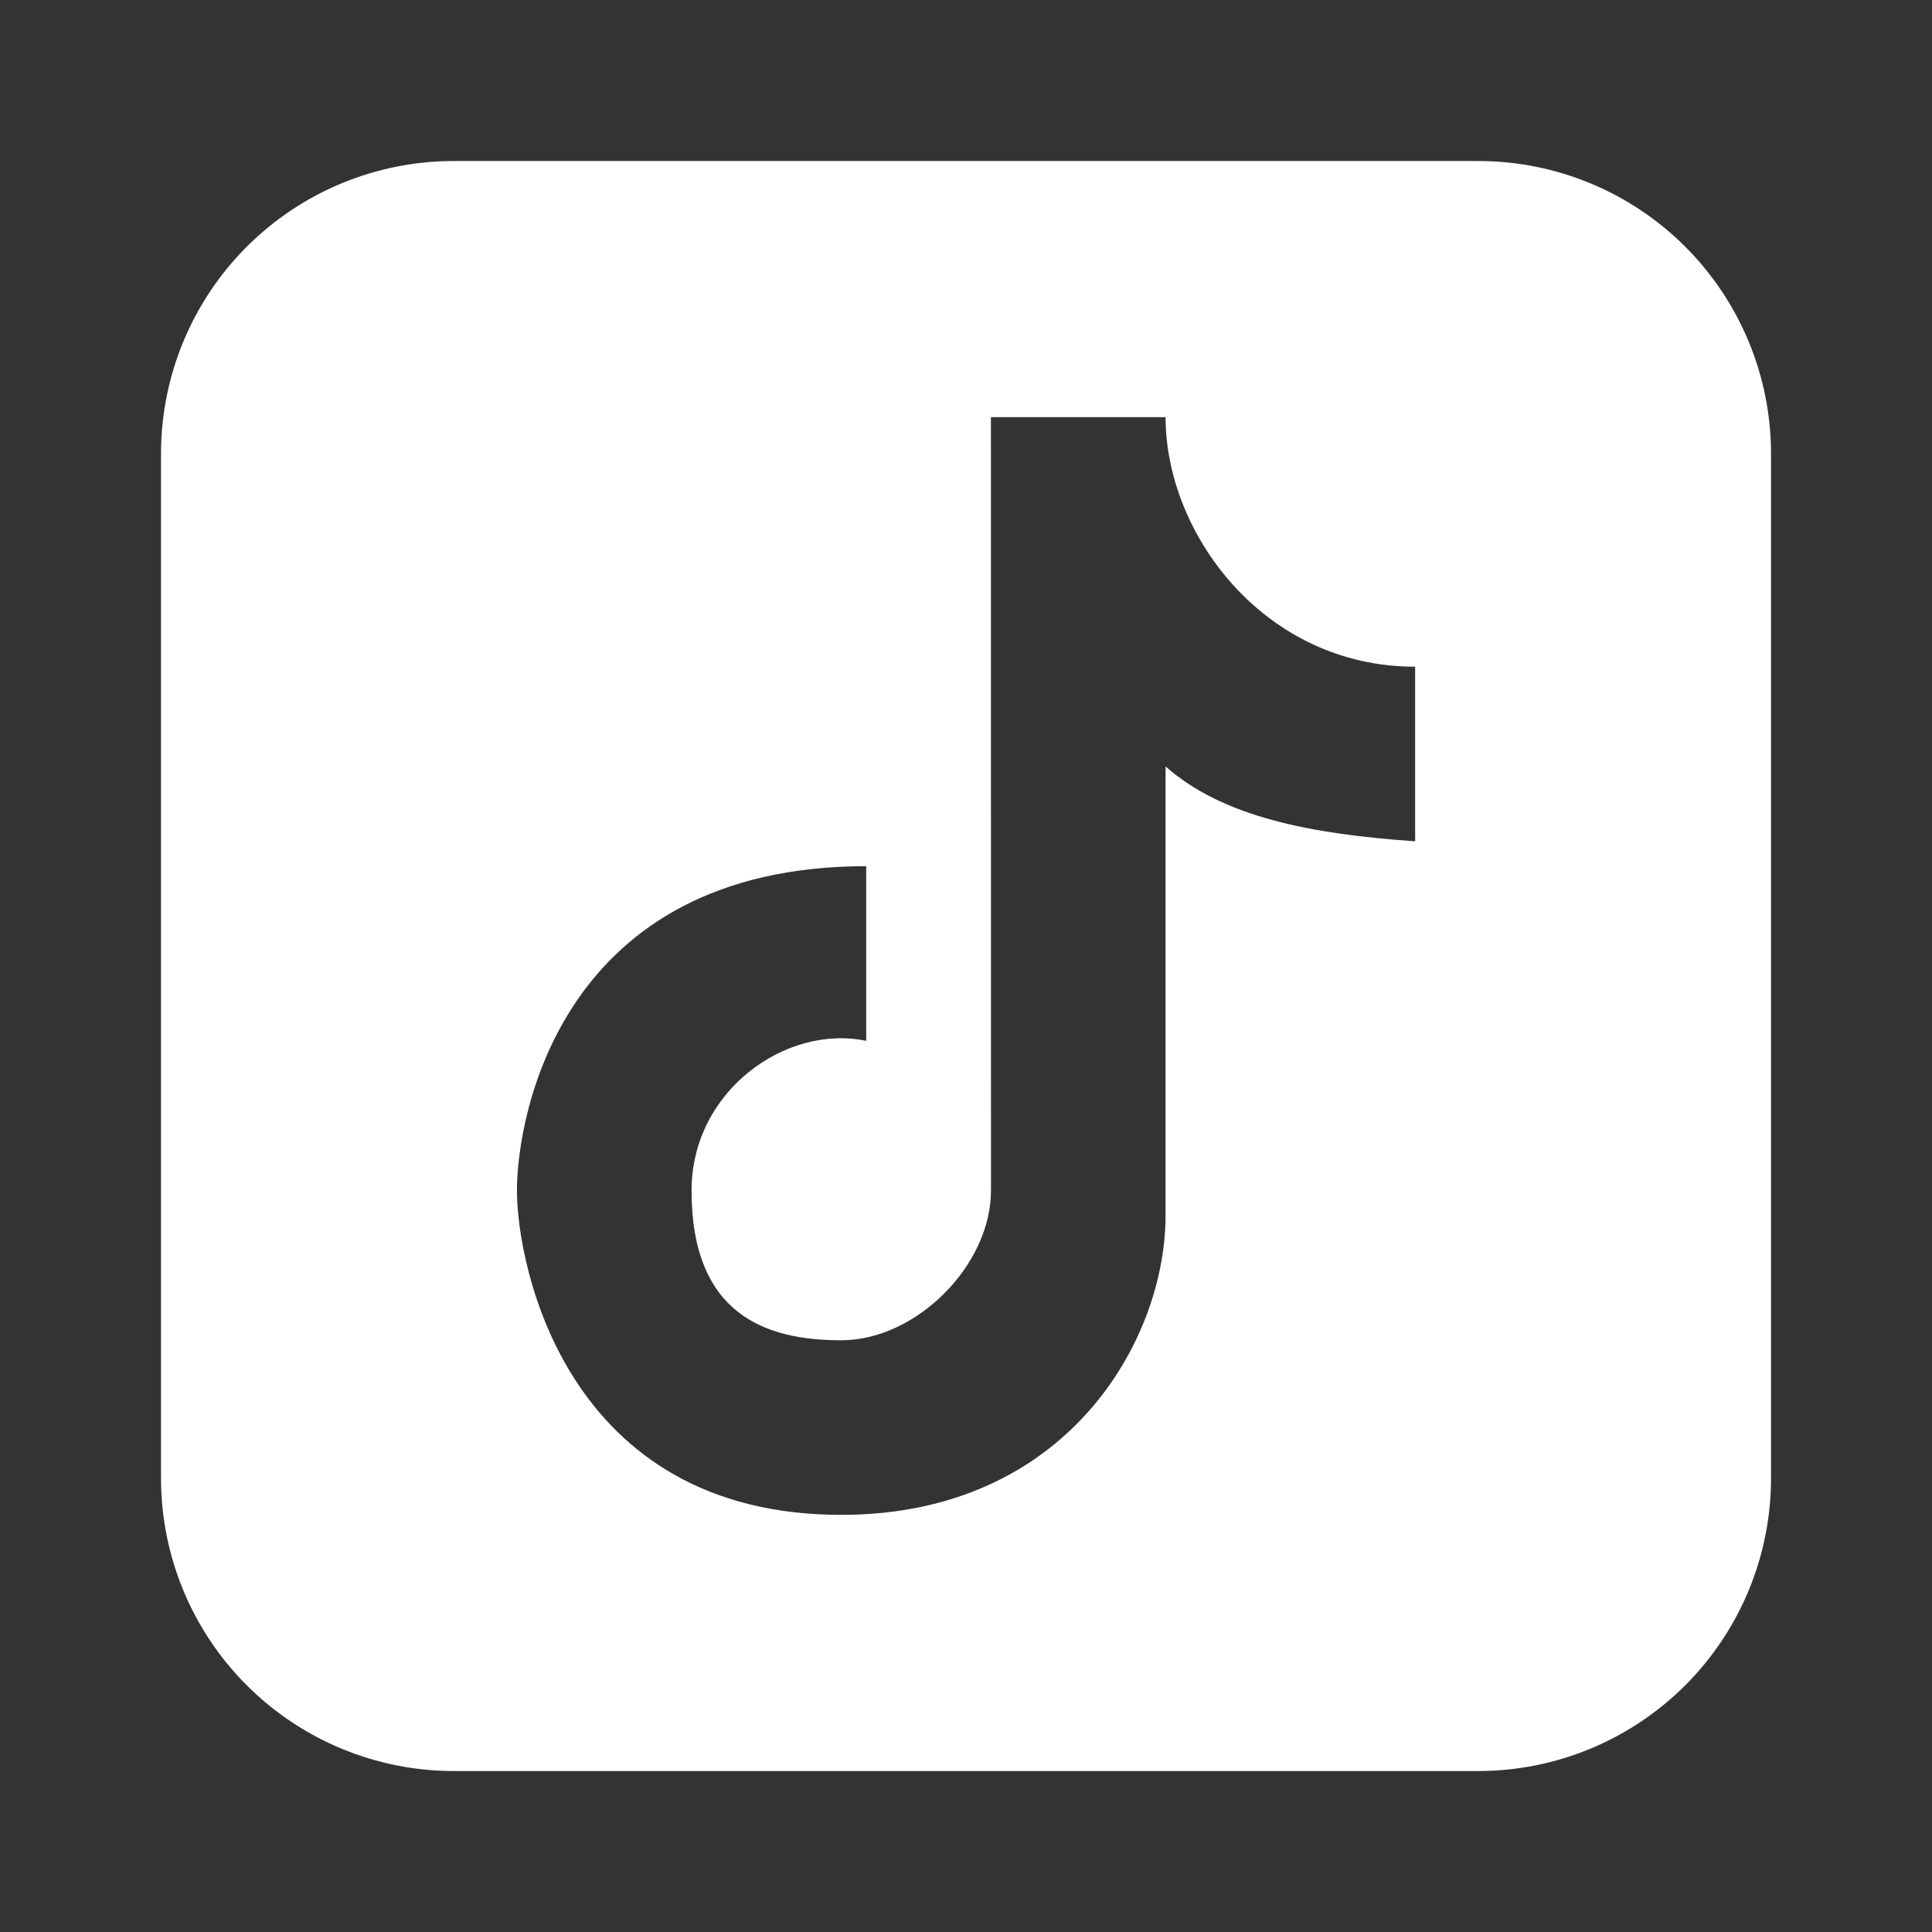 <?xml version="1.0" encoding="UTF-8"?> <svg xmlns="http://www.w3.org/2000/svg" viewBox="0 0 44.00 44.00" data-guides="{&quot;vertical&quot;:[],&quot;horizontal&quot;:[]}"><rect x="0" y="0" width="44.00" height="44.00" fill="#333333" stroke="none"/><defs></defs><path fill="#ffffff" stroke="none" fill-opacity="1" stroke-width="1" stroke-opacity="1" clip-rule="evenodd" fill-rule="evenodd" id="tSvgef00a9090e" title="Path 2" d="M10.333 3.667C8.565 3.667 6.87 4.369 5.619 5.619C4.369 6.87 3.667 8.565 3.667 10.333C3.667 18.111 3.667 25.889 3.667 33.667C3.667 35.435 4.369 37.131 5.619 38.381C6.87 39.631 8.565 40.334 10.333 40.334C18.111 40.334 25.889 40.334 33.667 40.334C35.435 40.334 37.131 39.631 38.381 38.381C39.631 37.131 40.334 35.435 40.334 33.667C40.334 25.889 40.334 18.111 40.334 10.333C40.334 8.565 39.631 6.87 38.381 5.619C37.131 4.369 35.435 3.667 33.667 3.667C25.889 3.667 18.111 3.667 10.333 3.667ZM22.567 9.5C23.893 9.5 25.219 9.5 26.545 9.5C26.545 12.167 28.799 15.184 32.229 15.184C32.229 16.509 32.229 17.835 32.229 19.16C29.867 18.997 27.849 18.61 26.545 17.455C26.545 20.864 26.545 24.273 26.545 27.682C26.545 30.524 24.299 34.5 19.16 34.5C12.883 34.5 11.773 28.817 11.773 27.114C11.773 25.41 12.773 19.727 19.727 19.727C19.727 21.053 19.727 22.379 19.727 23.705C17.909 23.32 15.75 24.84 15.75 27.114C15.75 29.955 17.455 30.524 19.16 30.524C20.865 30.524 22.569 28.819 22.569 27.114C22.568 21.242 22.567 15.371 22.567 9.5Z"></path></svg> 
